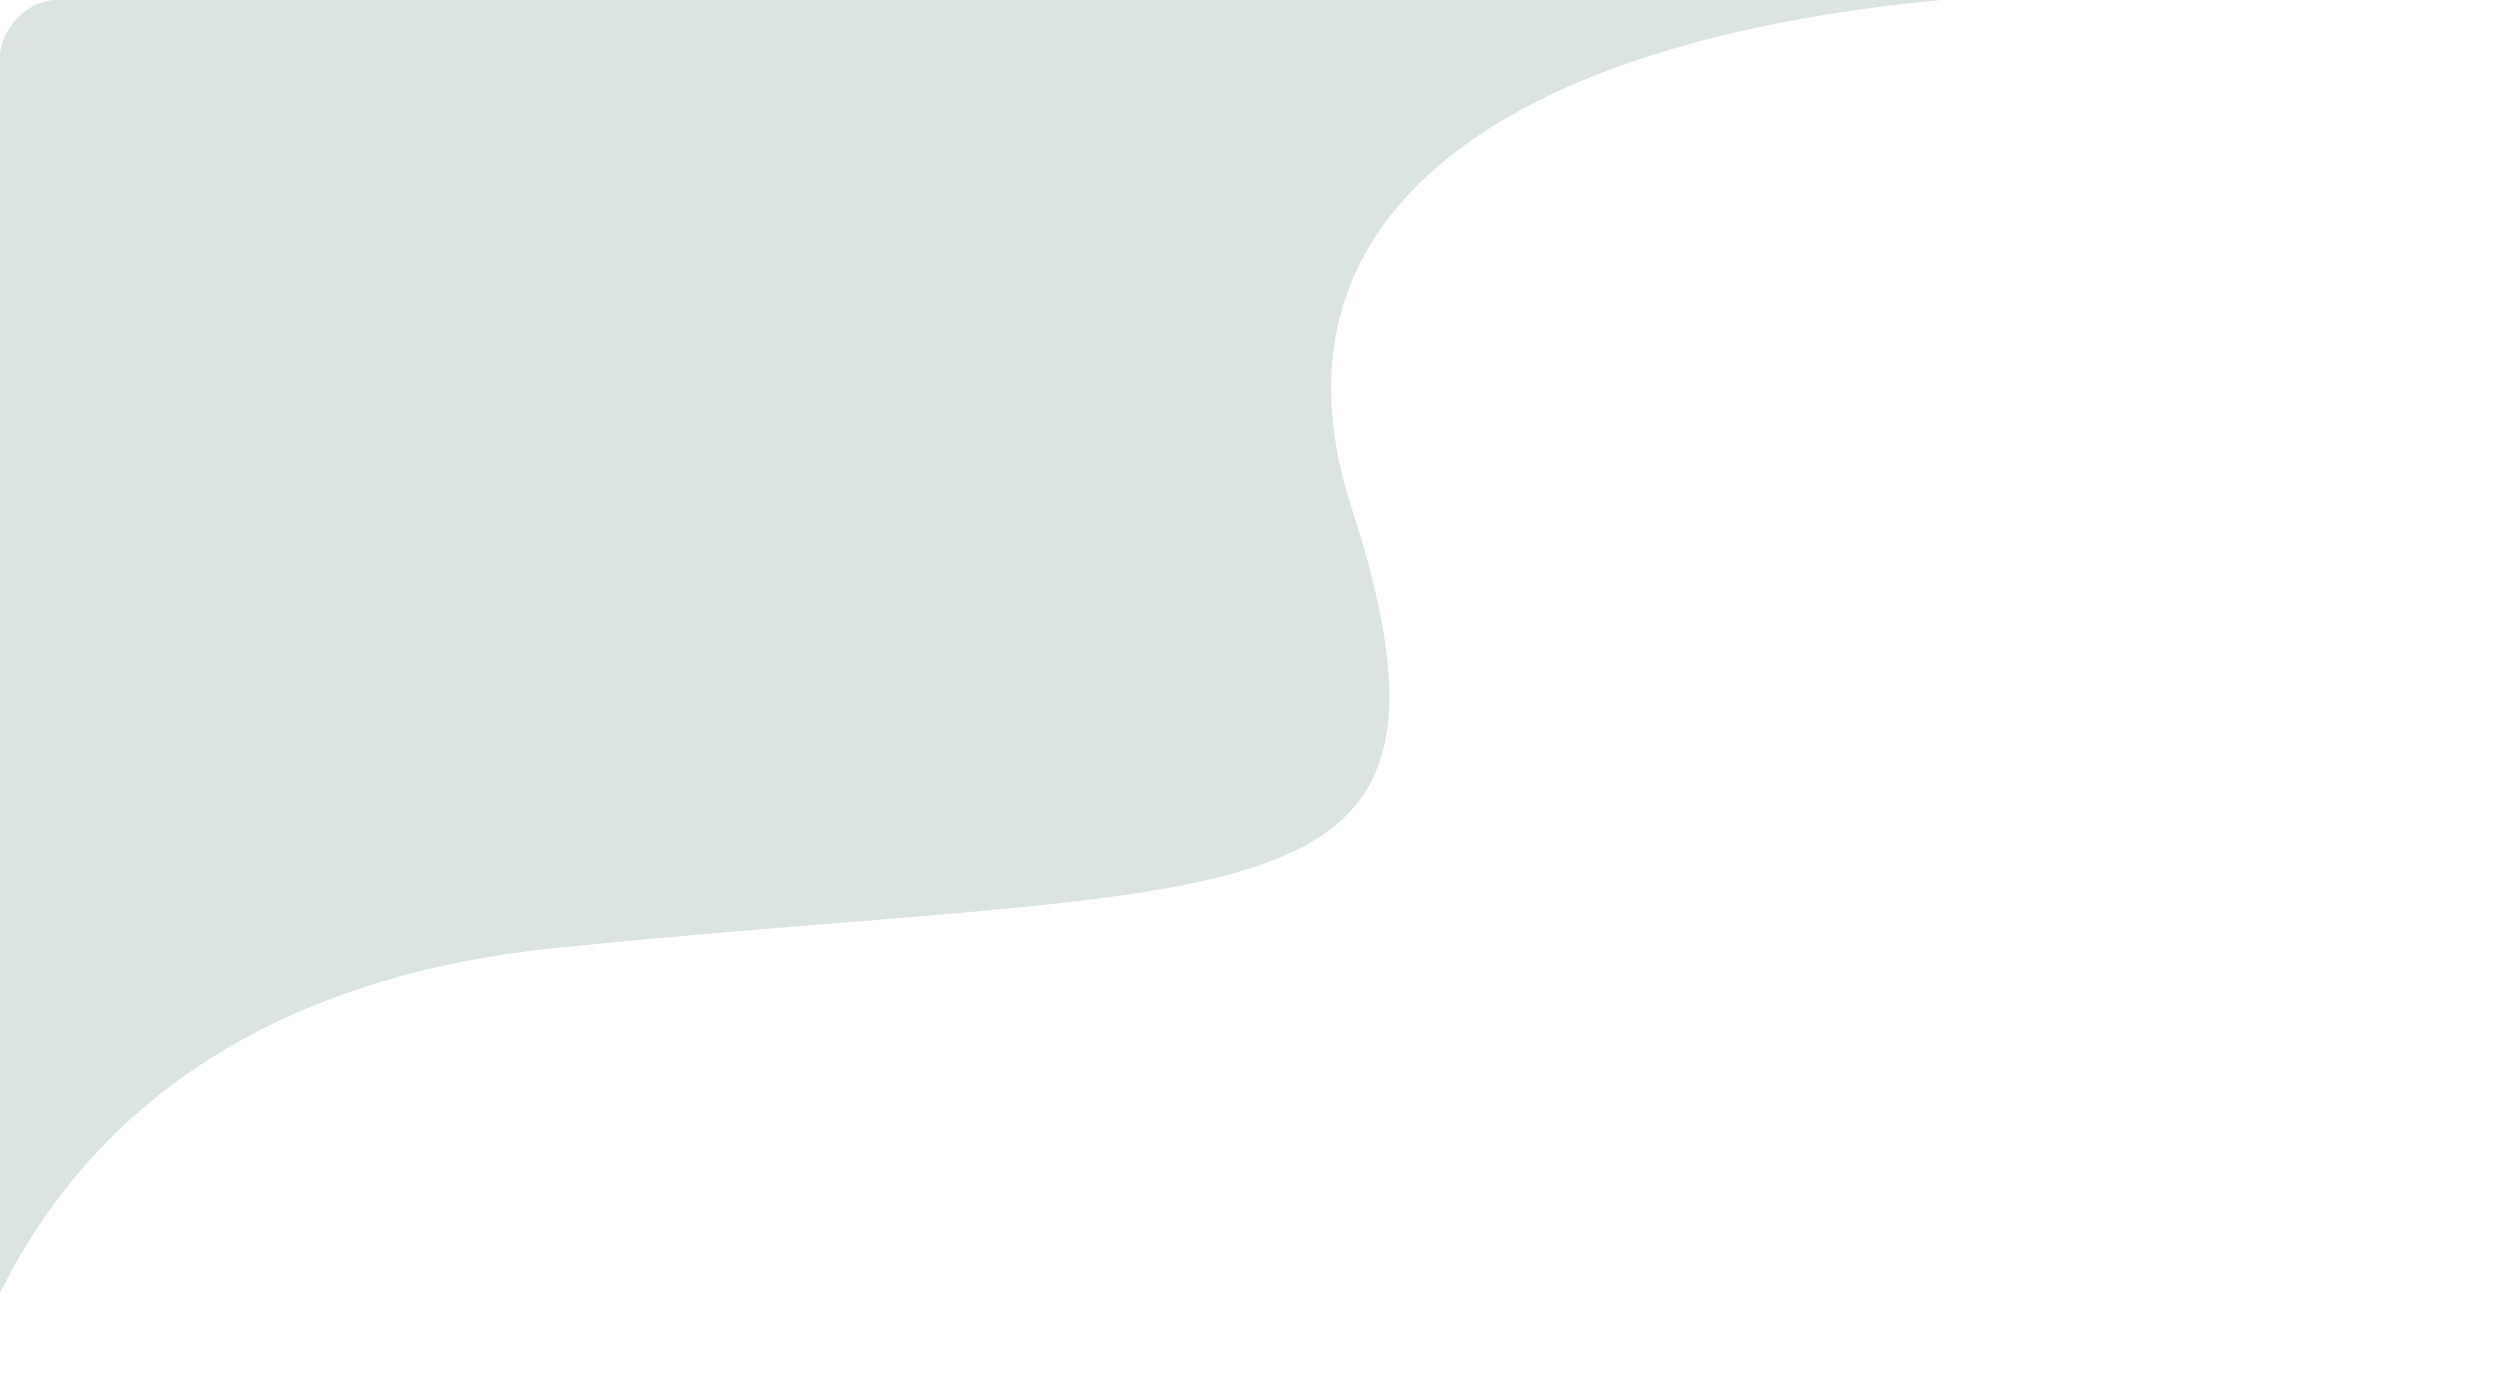 <svg xmlns="http://www.w3.org/2000/svg" width="704" height="389" viewBox="0 0 704 389" fill="none"><g clip-path="url(#clip0_473_218)"><path d="M380.519 142.669C349.146 45.619 451.147 -2.662 607 -2.662C268.204 -39.674 126.735 -12.342 26.341 -11.428C-74.053 -10.513 -57.258 45.791 -77.65 91.816C-93.964 128.636 -164.188 217.569 -77.65 313.887C-49.888 561.769 -11.93 485.32 -16.949 478.98C-23.224 471.055 -39.219 286.724 156.863 266.912C352.945 247.1 419.735 263.98 380.519 142.669Z" fill="#DBE4E3"></path></g><defs><clipPath id="clip0_473_218"><rect width="704" height="389" rx="16" transform="matrix(-1 0 0 1 704 0)" fill="white"></rect></clipPath></defs></svg>